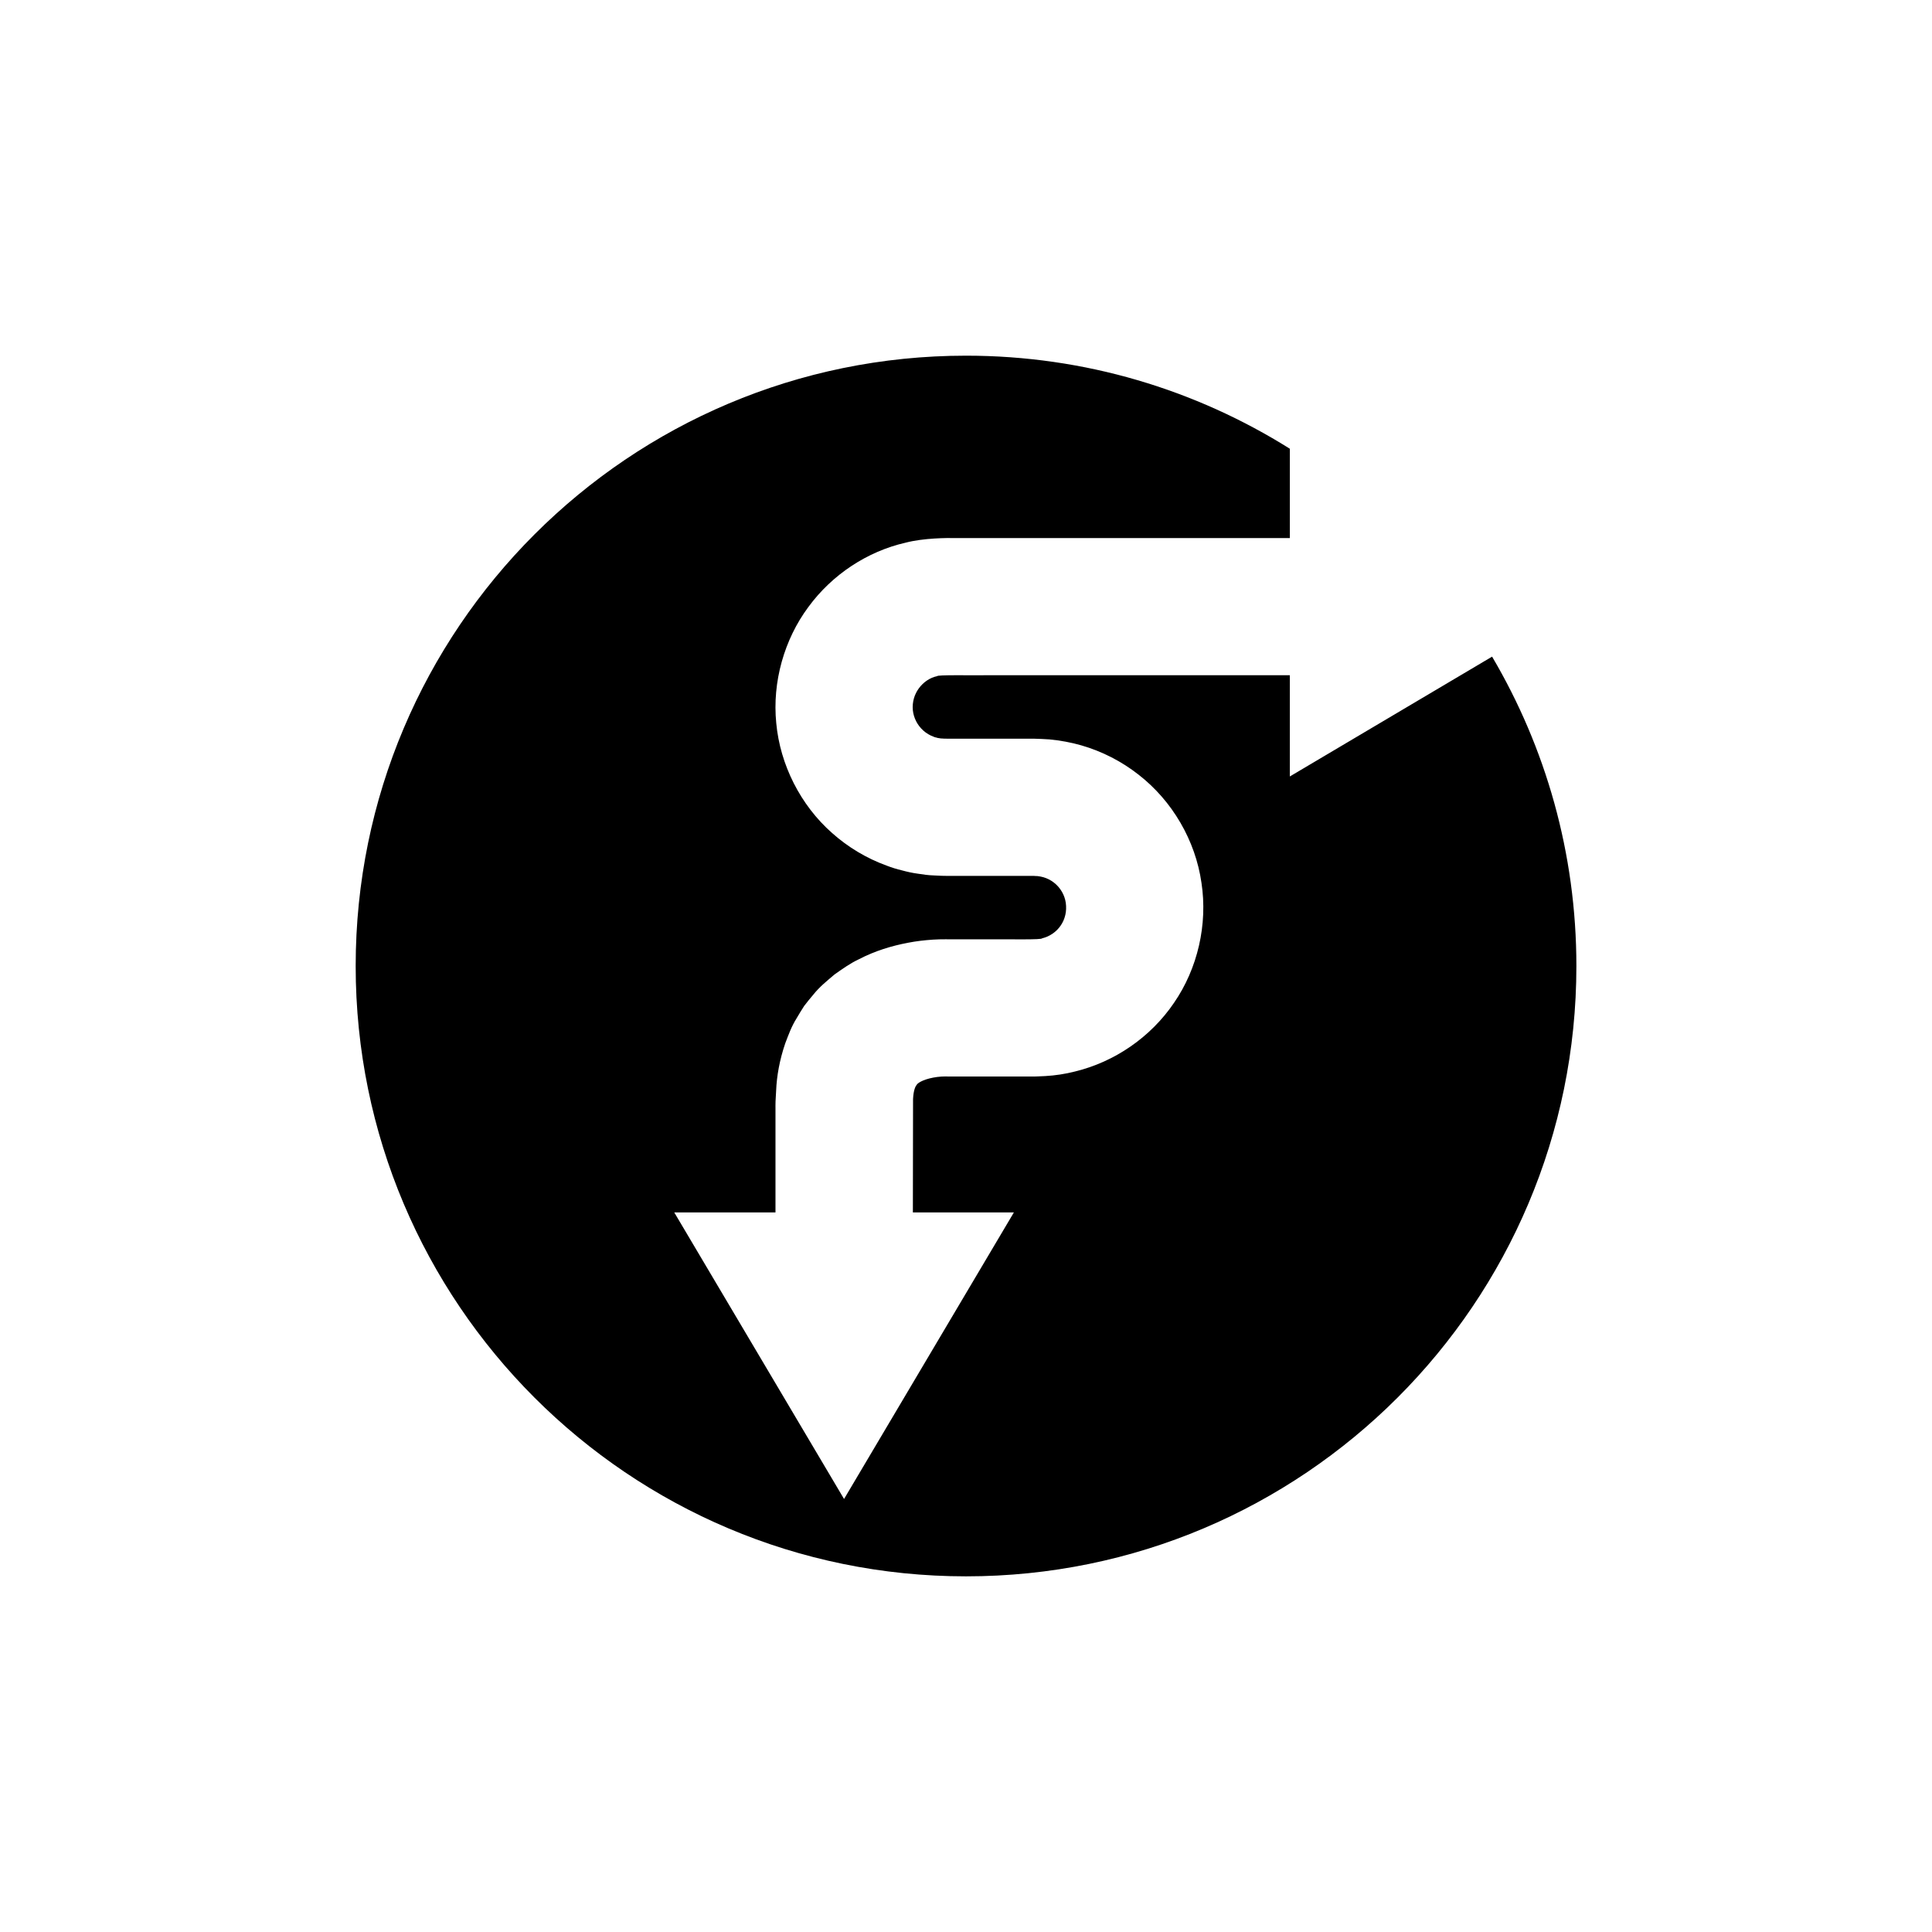 <?xml version="1.0" encoding="UTF-8"?>
<!-- Uploaded to: SVG Repo, www.svgrepo.com, Generator: SVG Repo Mixer Tools -->
<svg fill="#000000" width="800px" height="800px" version="1.1" viewBox="144 144 512 512" xmlns="http://www.w3.org/2000/svg">
 <g>
  <path d="m485.82 349.77v-26.824h-46.898-32.875c-5.406 0.051-13.641-0.137-13.723 0.25-1.852 0.379-3.621 1.574-4.816 3.215-1.191 1.641-1.785 3.606-1.598 5.773 0.211 2.043 1.18 3.996 2.793 5.434 0.793 0.711 1.723 1.258 2.699 1.613 0.234 0.117 0.484 0.195 0.75 0.234 0.246 0.082 0.5 0.156 0.77 0.164 0.262 0.043 0.52 0.109 0.797 0.086 0.34-0.004 0.289 0.066 1.387 0.047h20.336 2.543c1.203 0.023 2.785 0.102 4.152 0.191 2.836 0.277 5.664 0.781 8.414 1.574 5.508 1.586 10.684 4.242 15.152 7.746 8.977 6.961 15.094 17.473 16.695 28.652 1.691 11.059-1.004 22.746-7.277 31.84-6.188 9.129-15.766 15.652-26.223 18.191-2.598 0.668-5.266 1.066-7.894 1.215l-1.977 0.09-0.941 0.031h-2.938-9.285-9.086-1.121l-1.316-0.023h-0.012v0.016c-0.008 0.008-0.016 0.016-0.027-0.008h-0.012c-0.105-0.008-0.547 0.016-0.852 0.031-0.703 0.055-1.469 0.129-2.137 0.273-2.871 0.551-4.176 1.52-4.348 1.887-0.273 0.316-0.855 1.215-0.984 3.789-0.016 11.172-0.035 21.254-0.047 30.055h26.766l-45.004 75.934-44.996-75.934h26.824v-3.414-13.176-7.137-3.695c0.008-0.688-0.02-1.109 0.016-2.019l0.16-2.902c0.152-3.777 0.914-8.102 2.414-12.48 0.859-2.227 1.625-4.438 3.008-6.629 0.637-1.094 1.301-2.18 1.988-3.25 0.766-1.027 1.605-2.027 2.445-3.023 1.637-2.066 3.641-3.66 5.625-5.348 2.027-1.426 4.18-2.969 6.336-3.969 4.363-2.285 8.762-3.594 13.113-4.426 2.188-0.426 4.352-0.676 6.598-0.828 1.168-0.062 2.207-0.113 3.59-0.098l0.207 0.008c0.031 0 0.098 0.004 0.234 0.008h1.539 9.086c5.695-0.055 14.246 0.168 14.32-0.273 1.902-0.449 3.754-1.664 4.922-3.41 1.168-1.711 1.637-3.824 1.332-5.984-0.289-2.055-1.41-4.016-3.129-5.356-0.852-0.668-1.809-1.152-2.816-1.441-0.508-0.148-1.031-0.23-1.57-0.301-0.328 0.012-0.438-0.02-0.938-0.047h-2.543-20.336c-0.59 0.02-2.328-0.047-3.676-0.125-1.414-0.043-2.82-0.242-4.227-0.465-1.41-0.188-2.797-0.496-4.172-0.871-1.387-0.328-2.742-0.75-4.07-1.262-5.34-1.941-10.266-4.902-14.453-8.637-8.41-7.418-13.781-18.125-14.801-29.129-1.086-10.902 2.121-22.172 8.5-30.754 6.312-8.629 15.656-14.758 25.77-17.062 4.762-1.25 11.137-1.277 13.199-1.223h8.867 32.875 46.898v-23.672c-24.879-15.609-54.285-24.664-85.816-24.664-89.324 0-161.75 72.418-161.75 161.75 0 89.324 72.422 161.74 161.75 161.74 89.324 0 161.75-72.418 161.75-161.74 0-29.934-8.164-57.945-22.34-81.992z"/>
  <path d="m394.31 429.26c0.004 0.016-0.02 0.023-0.023 0.008-0.004-0.012 0.02-0.02 0.023-0.008"/>
  <path d="m394.26 429.27-0.137-0.004 0.129 0.004z"/>
 </g>
</svg>